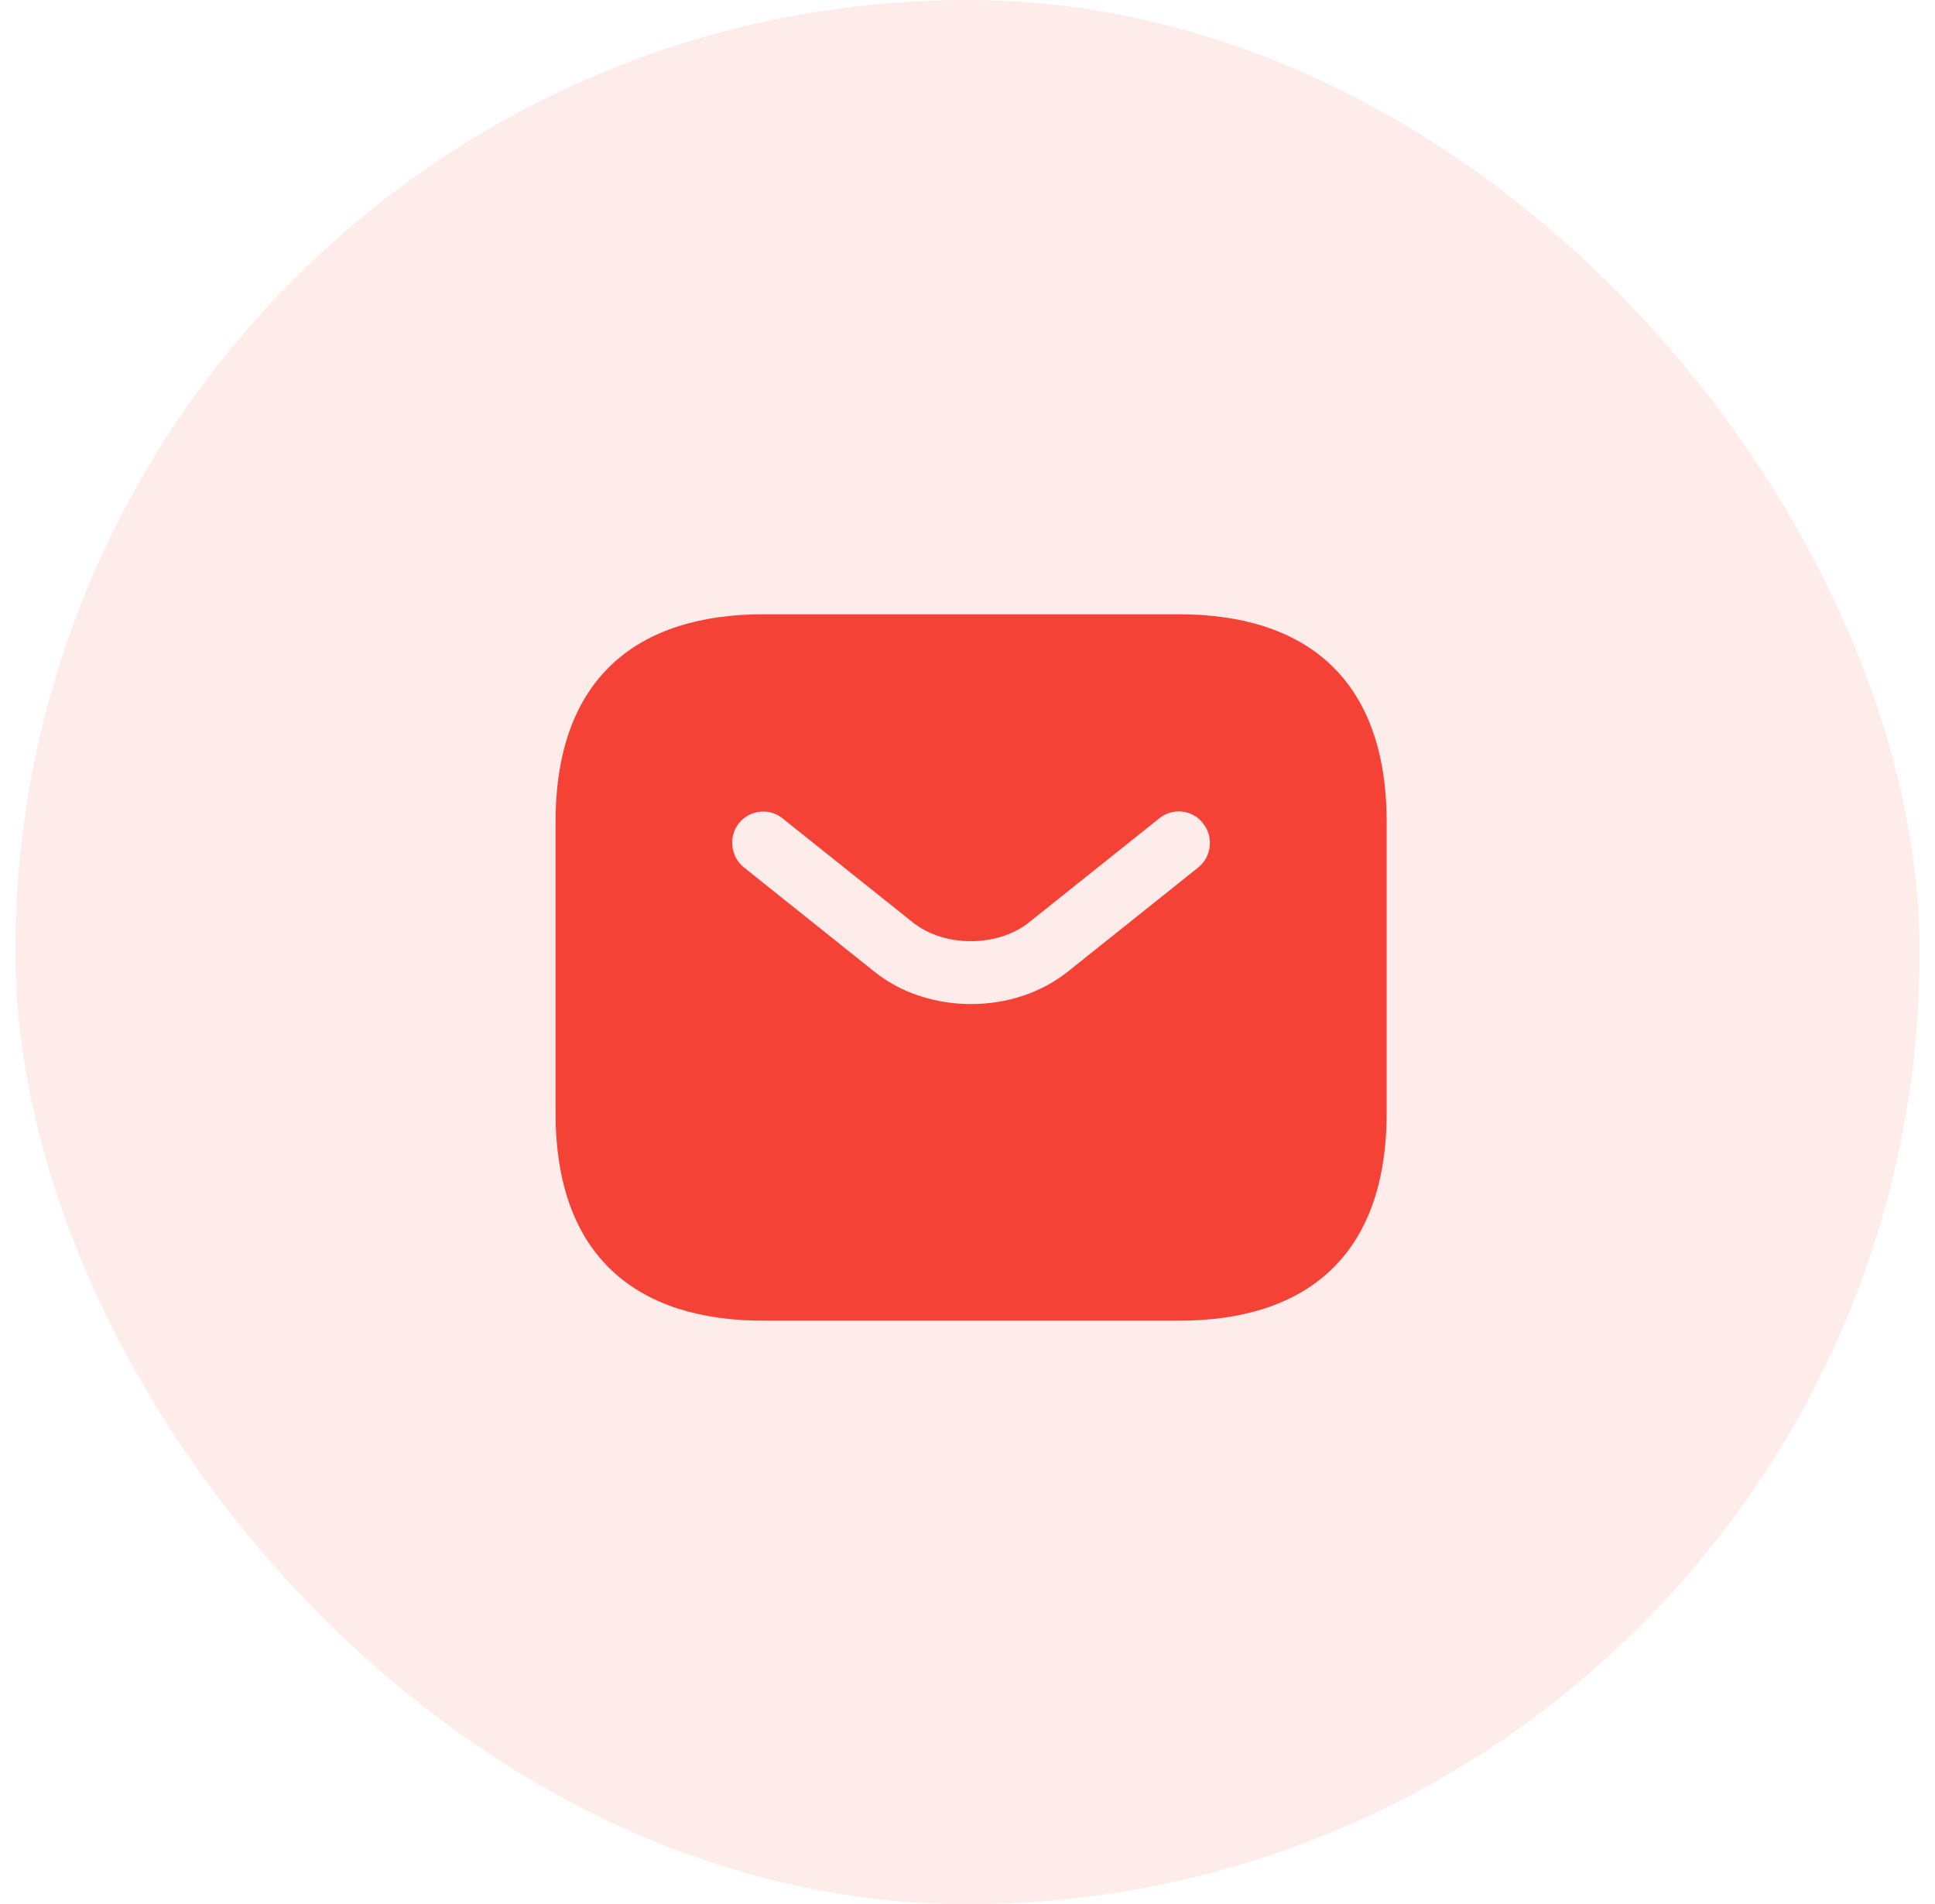 <svg width="63" height="62" viewBox="0 0 63 62" fill="none" xmlns="http://www.w3.org/2000/svg">
<rect x="0.5" width="62" height="62" rx="31" fill="#F44336" fill-opacity="0.1"/>
<path d="M38.382 20H24.853C20.794 20 18.088 22.029 18.088 26.765V36.235C18.088 40.971 20.794 43 24.853 43H38.382C42.441 43 45.147 40.971 45.147 36.235V26.765C45.147 22.029 42.441 20 38.382 20ZM39.018 28.239L34.783 31.622C33.89 32.339 32.754 32.691 31.617 32.691C30.481 32.691 29.331 32.339 28.451 31.622L24.217 28.239C23.784 27.888 23.716 27.238 24.054 26.805C24.406 26.372 25.042 26.291 25.475 26.643L29.71 30.025C30.738 30.851 32.483 30.851 33.511 30.025L37.746 26.643C38.179 26.291 38.828 26.359 39.167 26.805C39.519 27.238 39.451 27.888 39.018 28.239Z" fill="#F44336"/>
</svg>
